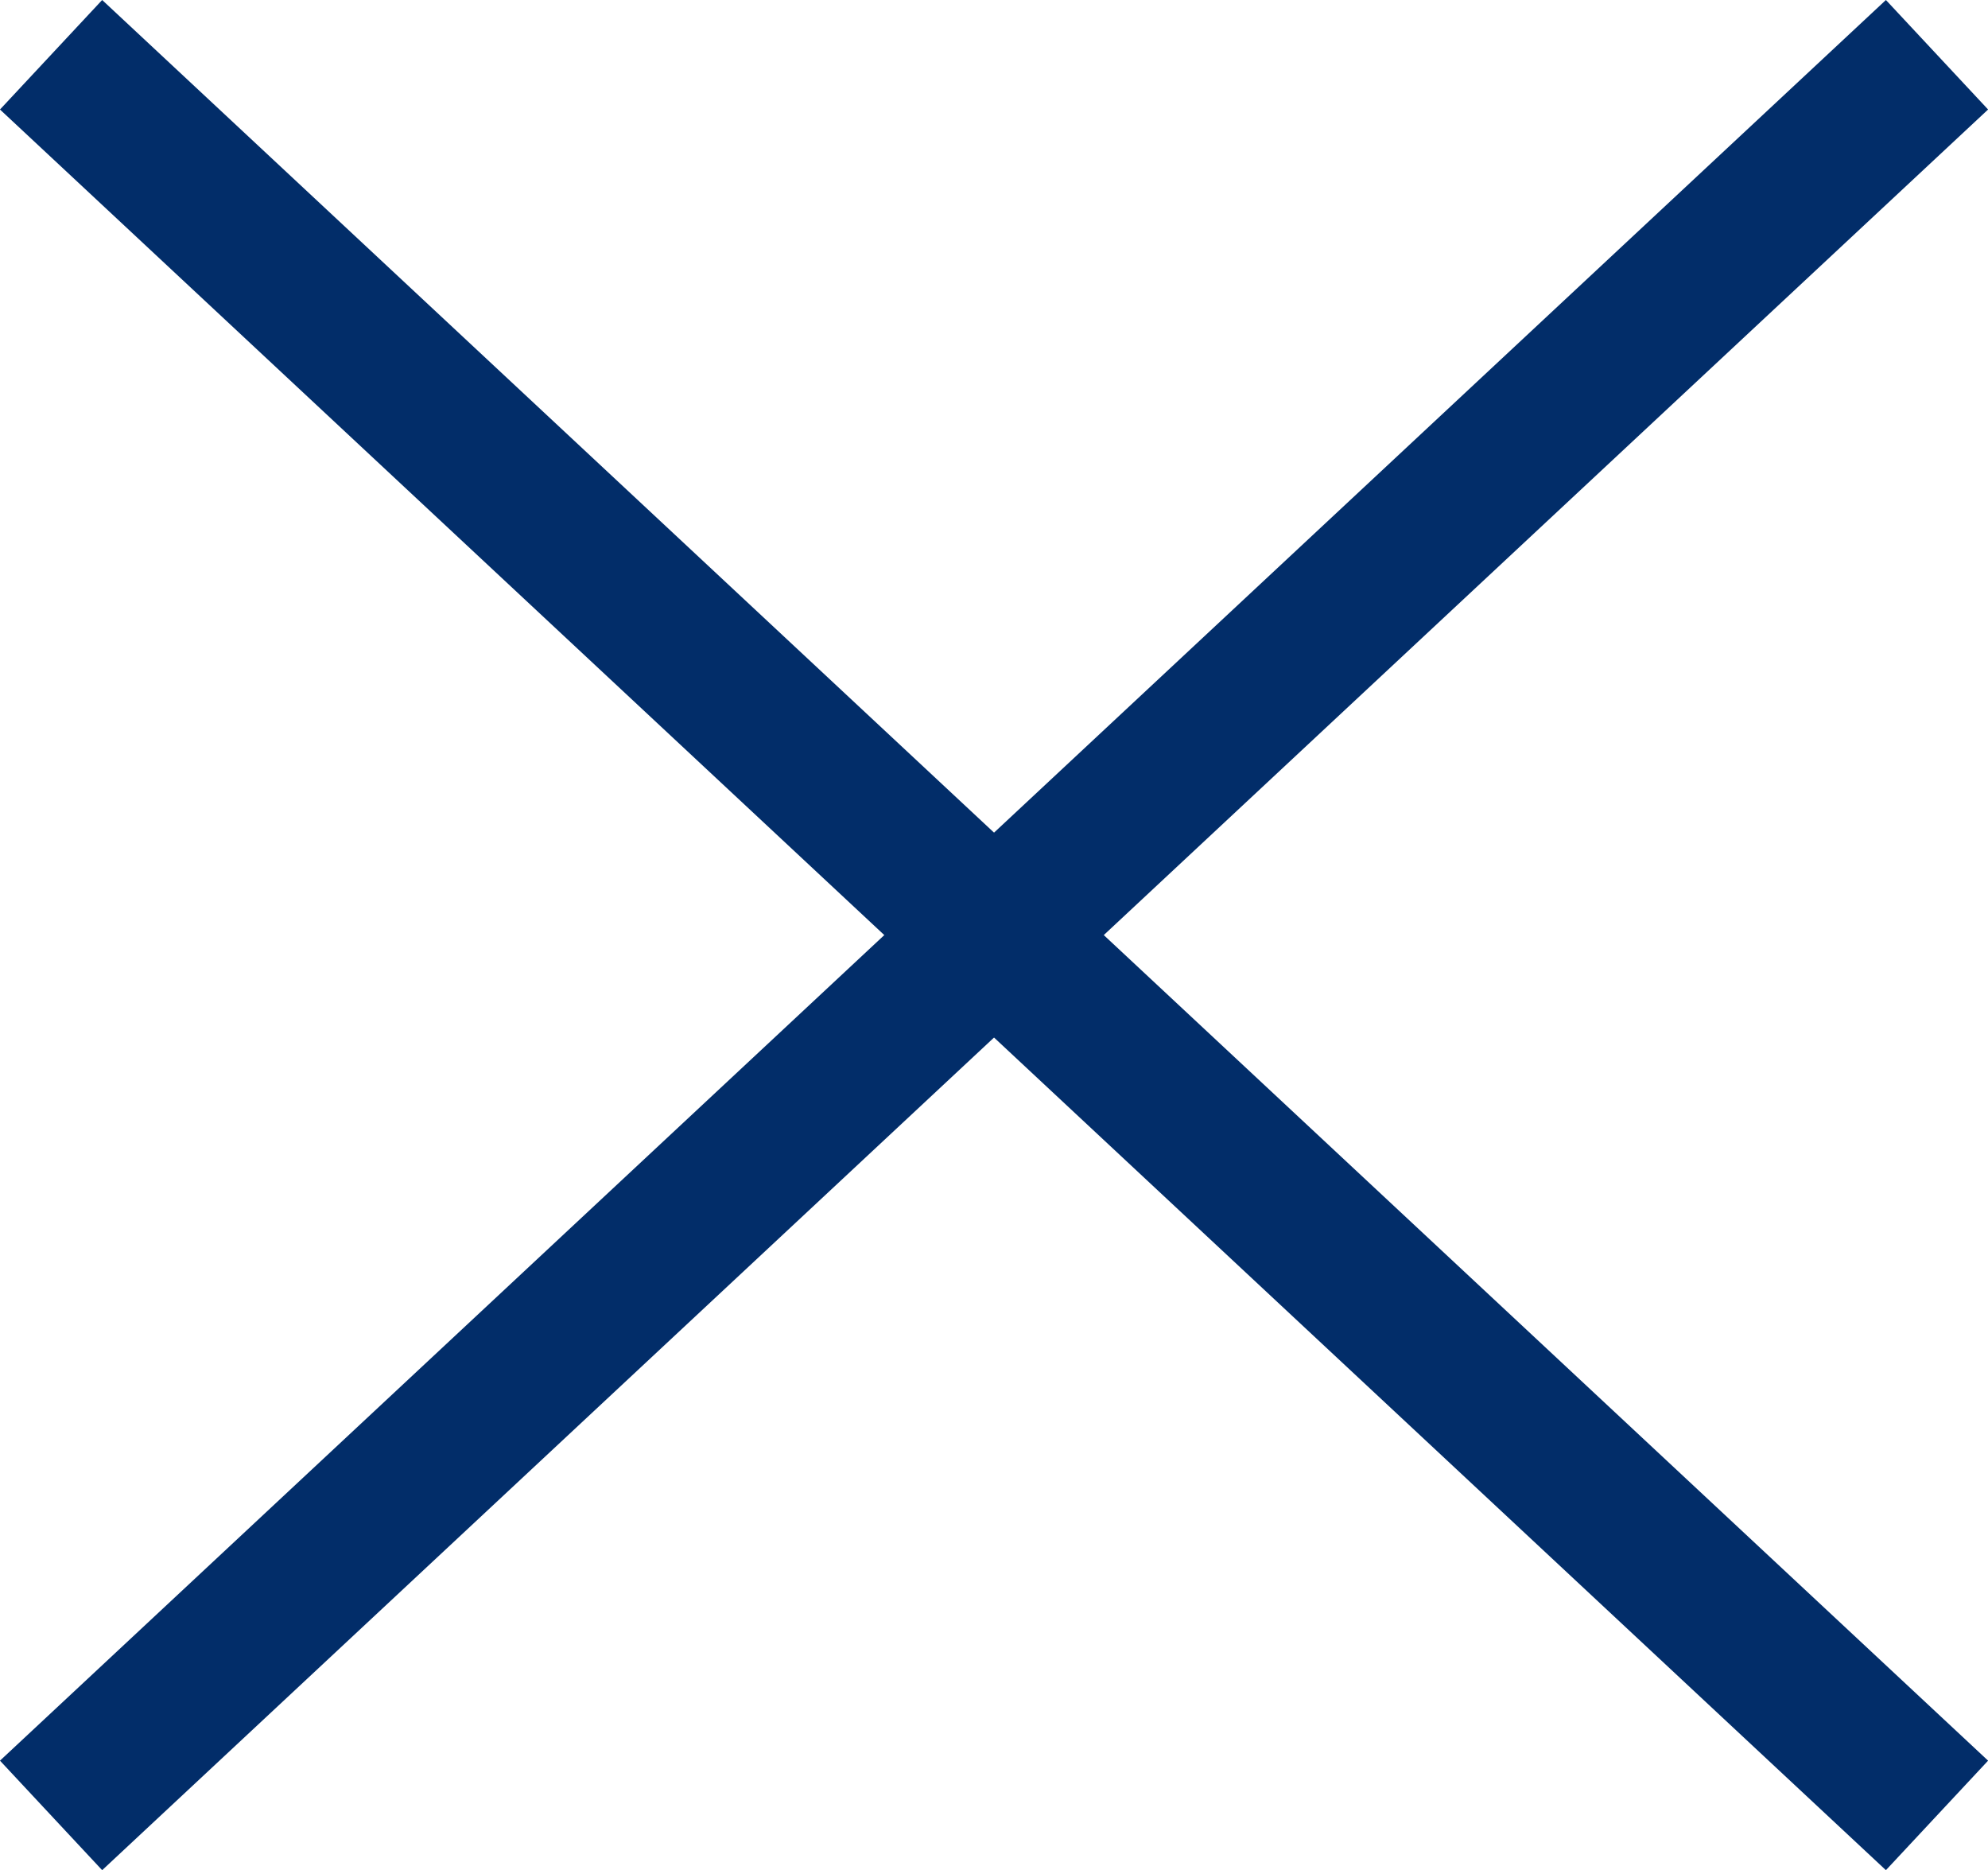 <svg xmlns="http://www.w3.org/2000/svg" width="26.547" height="24.967"><g data-name="グループ 278" fill="none" stroke="#022d69" stroke-width="2"><path data-name="線 292" d="M25.866.731L.682 24.236"/><path data-name="線 293" d="M.682.731l25.184 23.505"/></g></svg>